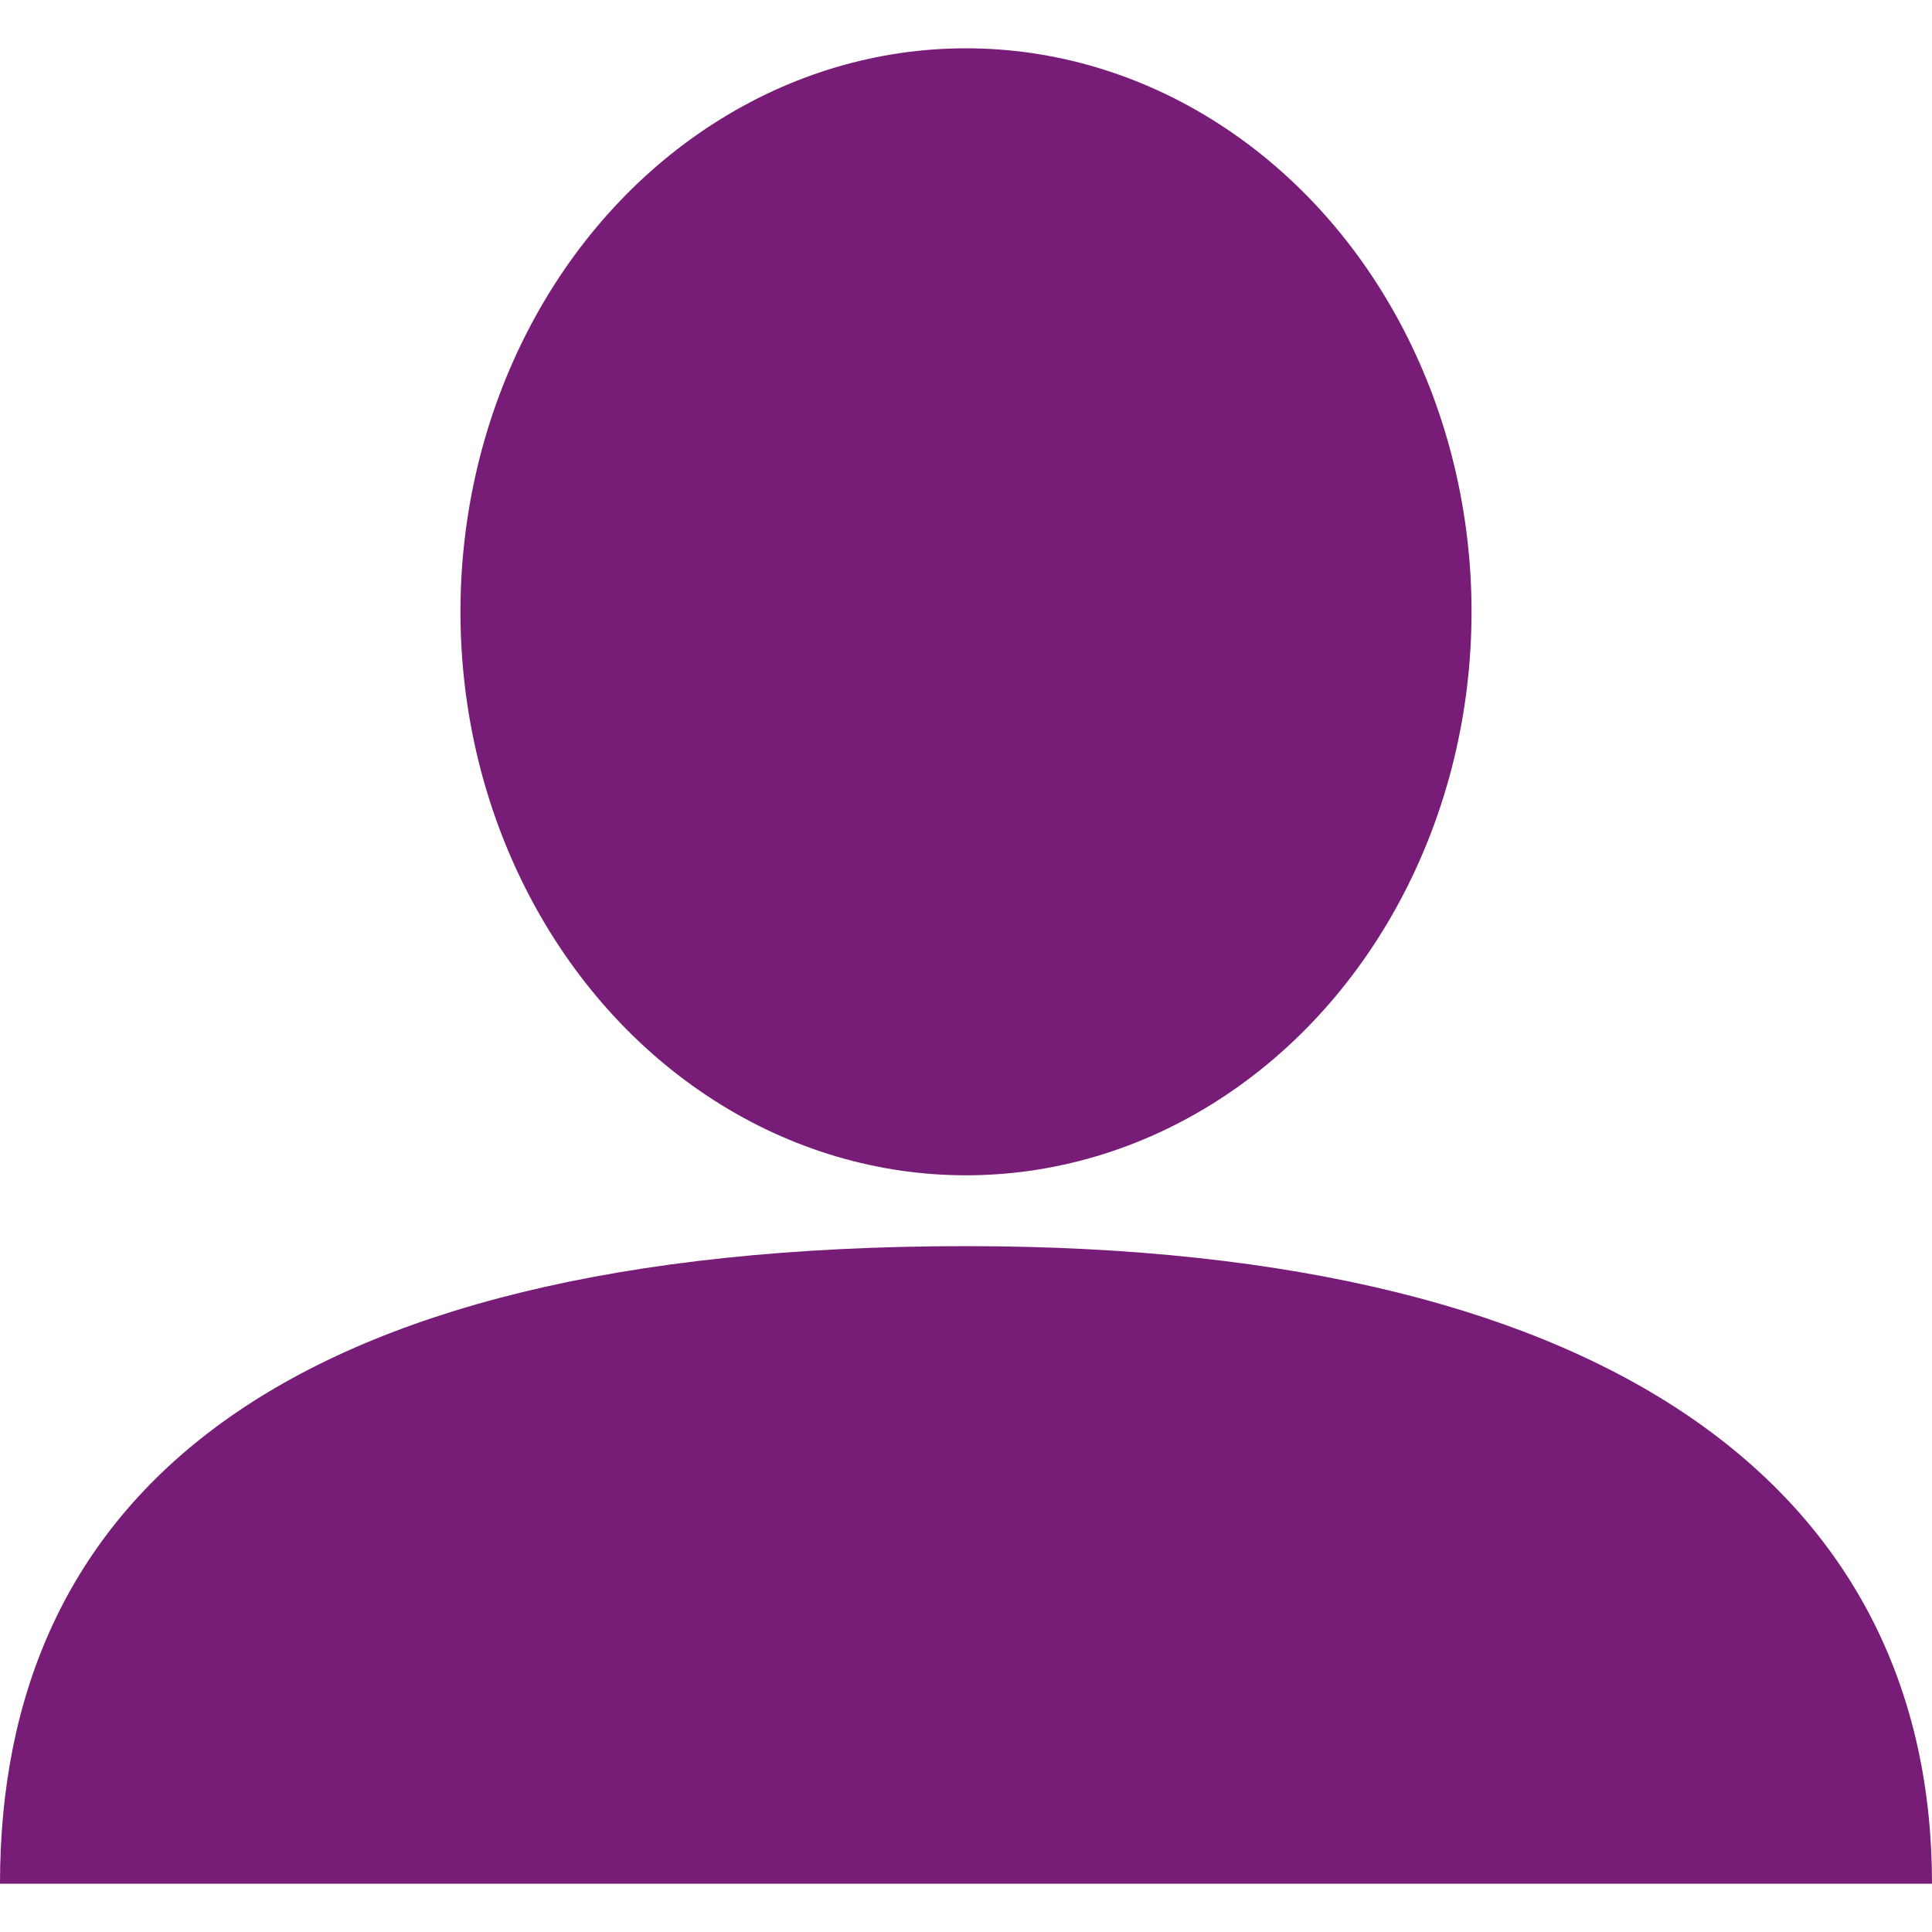 <svg enable-background="new 0 0 60 60" height="60" viewBox="0 0 60 60" width="60" xmlns="http://www.w3.org/2000/svg"><g fill="#781d77"><ellipse cx="30" cy="19" rx="15.7" ry="17.5"/><path d="m30 38.7c-21.6 0-30 8-30 19.8h60c0-11.8-9.4-19.8-30-19.8z"/></g></svg>